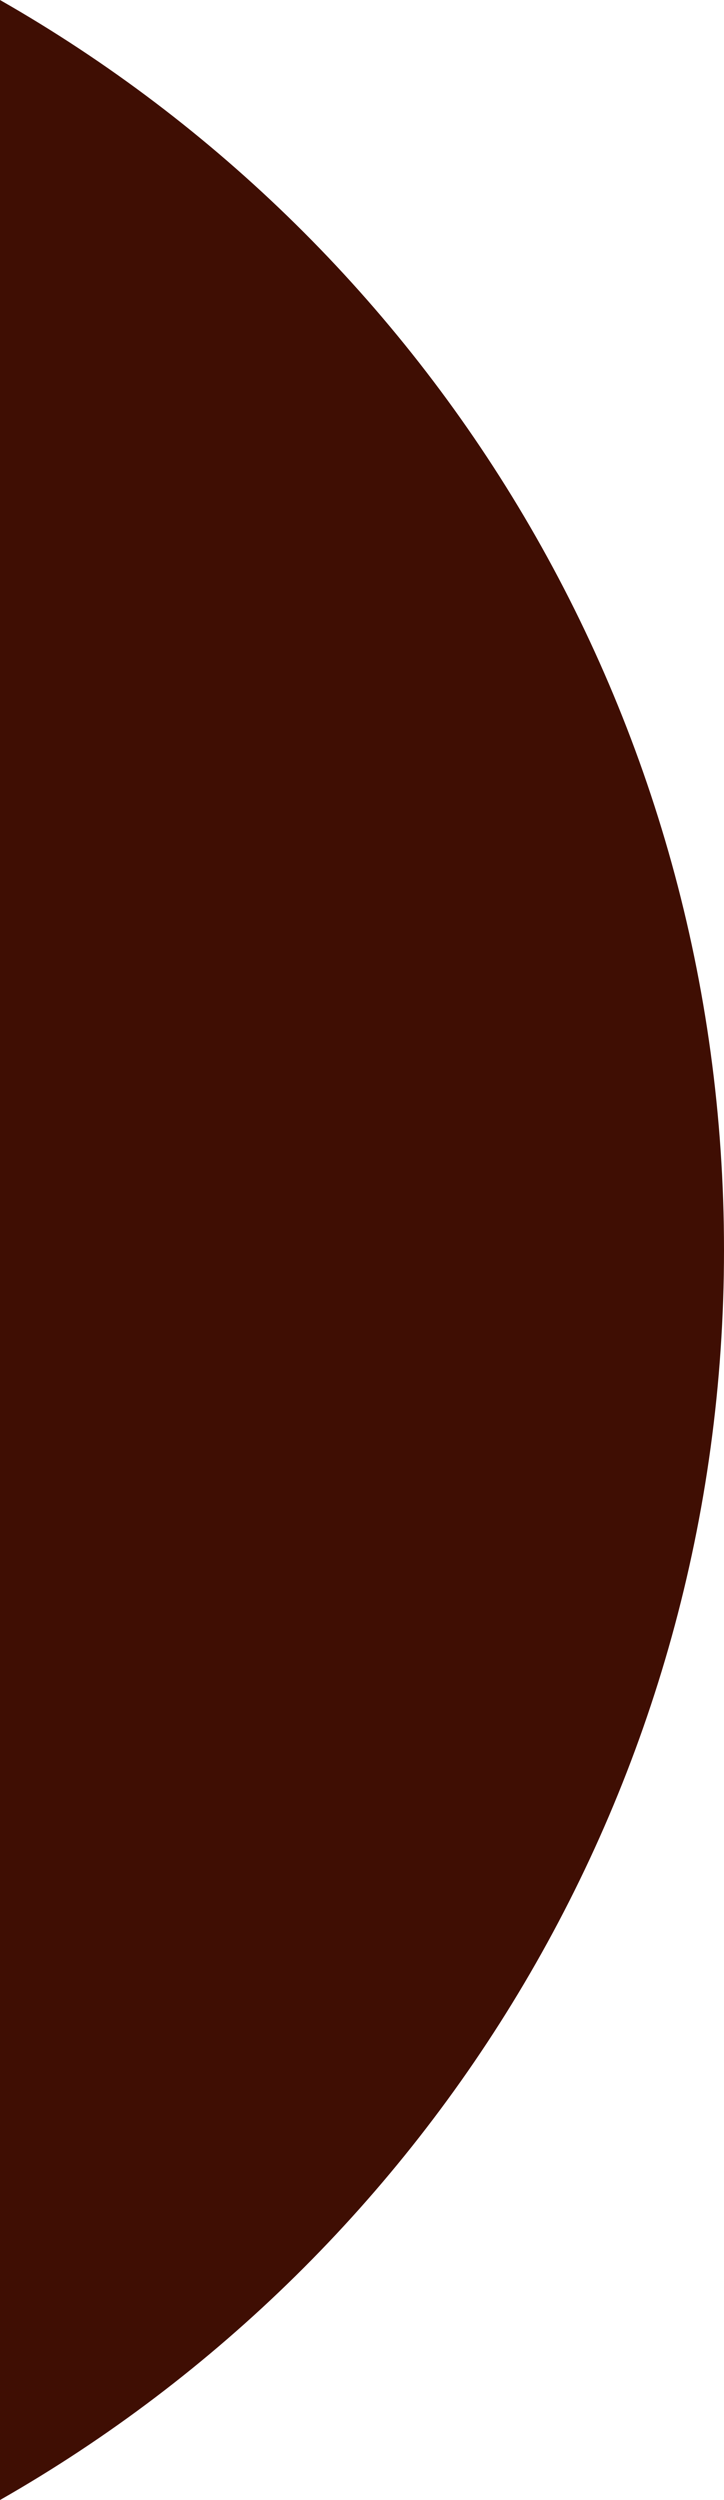<svg width="53" height="183" viewBox="0 0 53 183" fill="none" xmlns="http://www.w3.org/2000/svg">
<path d="M53 91.5C53 52.268 31.658 18.07 0 0V183C31.658 164.93 53 130.732 53 91.5Z" fill="#3F0E03"/>
</svg>
